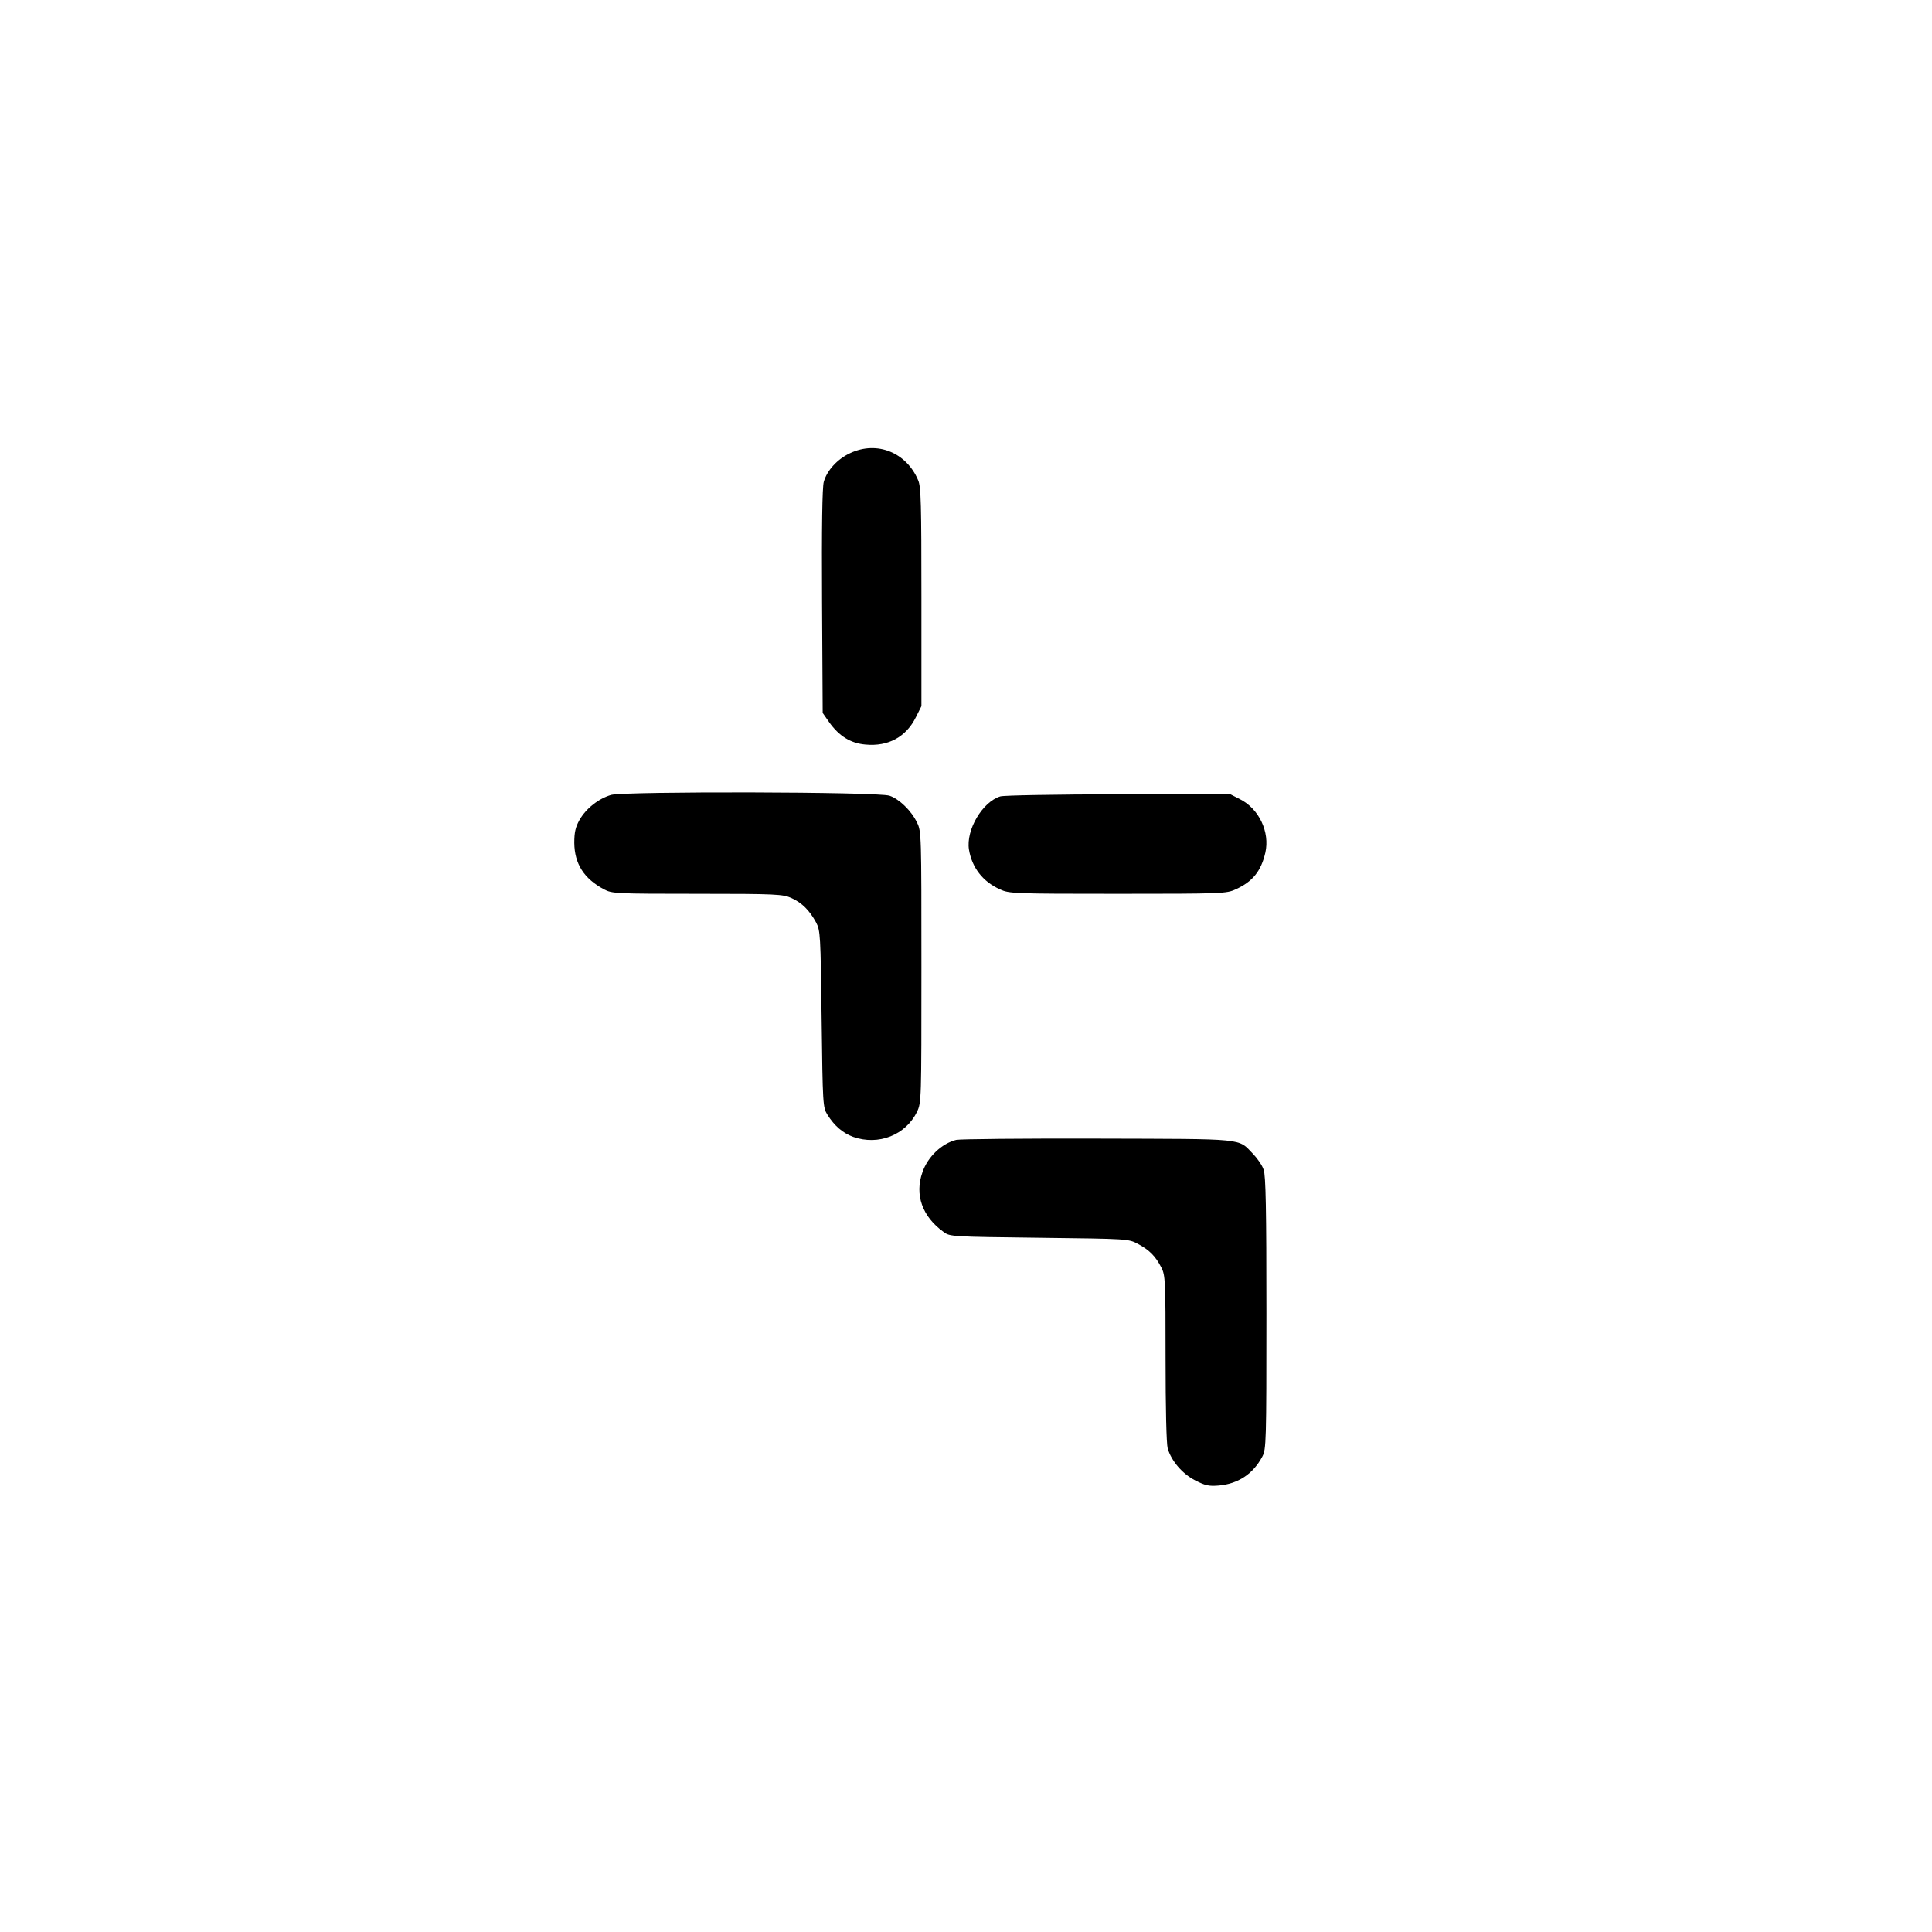 <?xml version="1.0" standalone="no"?>
<!DOCTYPE svg PUBLIC "-//W3C//DTD SVG 20010904//EN"
 "http://www.w3.org/TR/2001/REC-SVG-20010904/DTD/svg10.dtd">
<svg version="1.0" xmlns="http://www.w3.org/2000/svg"
 width="910pt" height="910pt" viewBox="0 0 910 910"
 preserveAspectRatio="xMidYMid meet">
<g transform="translate(0,910) scale(0.1,-0.1)"
fill="#000000" stroke="none">
<path d="M4005 6966 c-61 -28 -110 -82 -125 -136 -7 -26 -10 -212 -8 -564 l3
-524 30 -43 c47 -66 101 -100 172 -106 107 -10 191 36 237 129 l26 52 0 513
c0 439 -2 519 -15 550 -55 132 -194 188 -320 129z"/>
<path d="M2879 5356 c-59 -17 -119 -64 -150 -119 -18 -33 -24 -56 -24 -107 1
-99 46 -169 140 -219 38 -20 53 -21 440 -21 374 0 403 -2 443 -20 49 -22 85
-58 116 -115 20 -39 21 -55 26 -455 5 -405 6 -416 27 -450 33 -53 73 -87 122
-105 119 -42 247 9 300 118 21 43 21 55 21 682 0 625 0 640 -21 681 -26 55
-84 111 -129 126 -53 19 -1247 21 -1311 4z"/>
<path d="M4712 5349 c-84 -25 -163 -158 -148 -251 14 -84 65 -151 146 -187 43
-20 63 -21 555 -21 492 0 512 1 555 21 80 36 120 86 140 173 22 97 -30 207
-120 252 l-45 23 -525 0 c-303 -1 -539 -5 -558 -10z"/>
<path d="M4504 3731 c-68 -17 -134 -79 -159 -152 -38 -106 -1 -210 100 -282
29 -22 40 -22 450 -27 419 -5 420 -5 465 -29 53 -28 83 -58 110 -111 19 -37
20 -60 20 -427 0 -236 4 -403 10 -425 17 -59 69 -120 130 -151 47 -24 64 -28
111 -24 91 8 162 55 205 137 18 33 19 70 19 675 0 488 -3 648 -13 675 -6 20
-29 53 -49 74 -74 76 -25 71 -733 73 -349 1 -649 -2 -666 -6z"/>
</g>
</svg>
